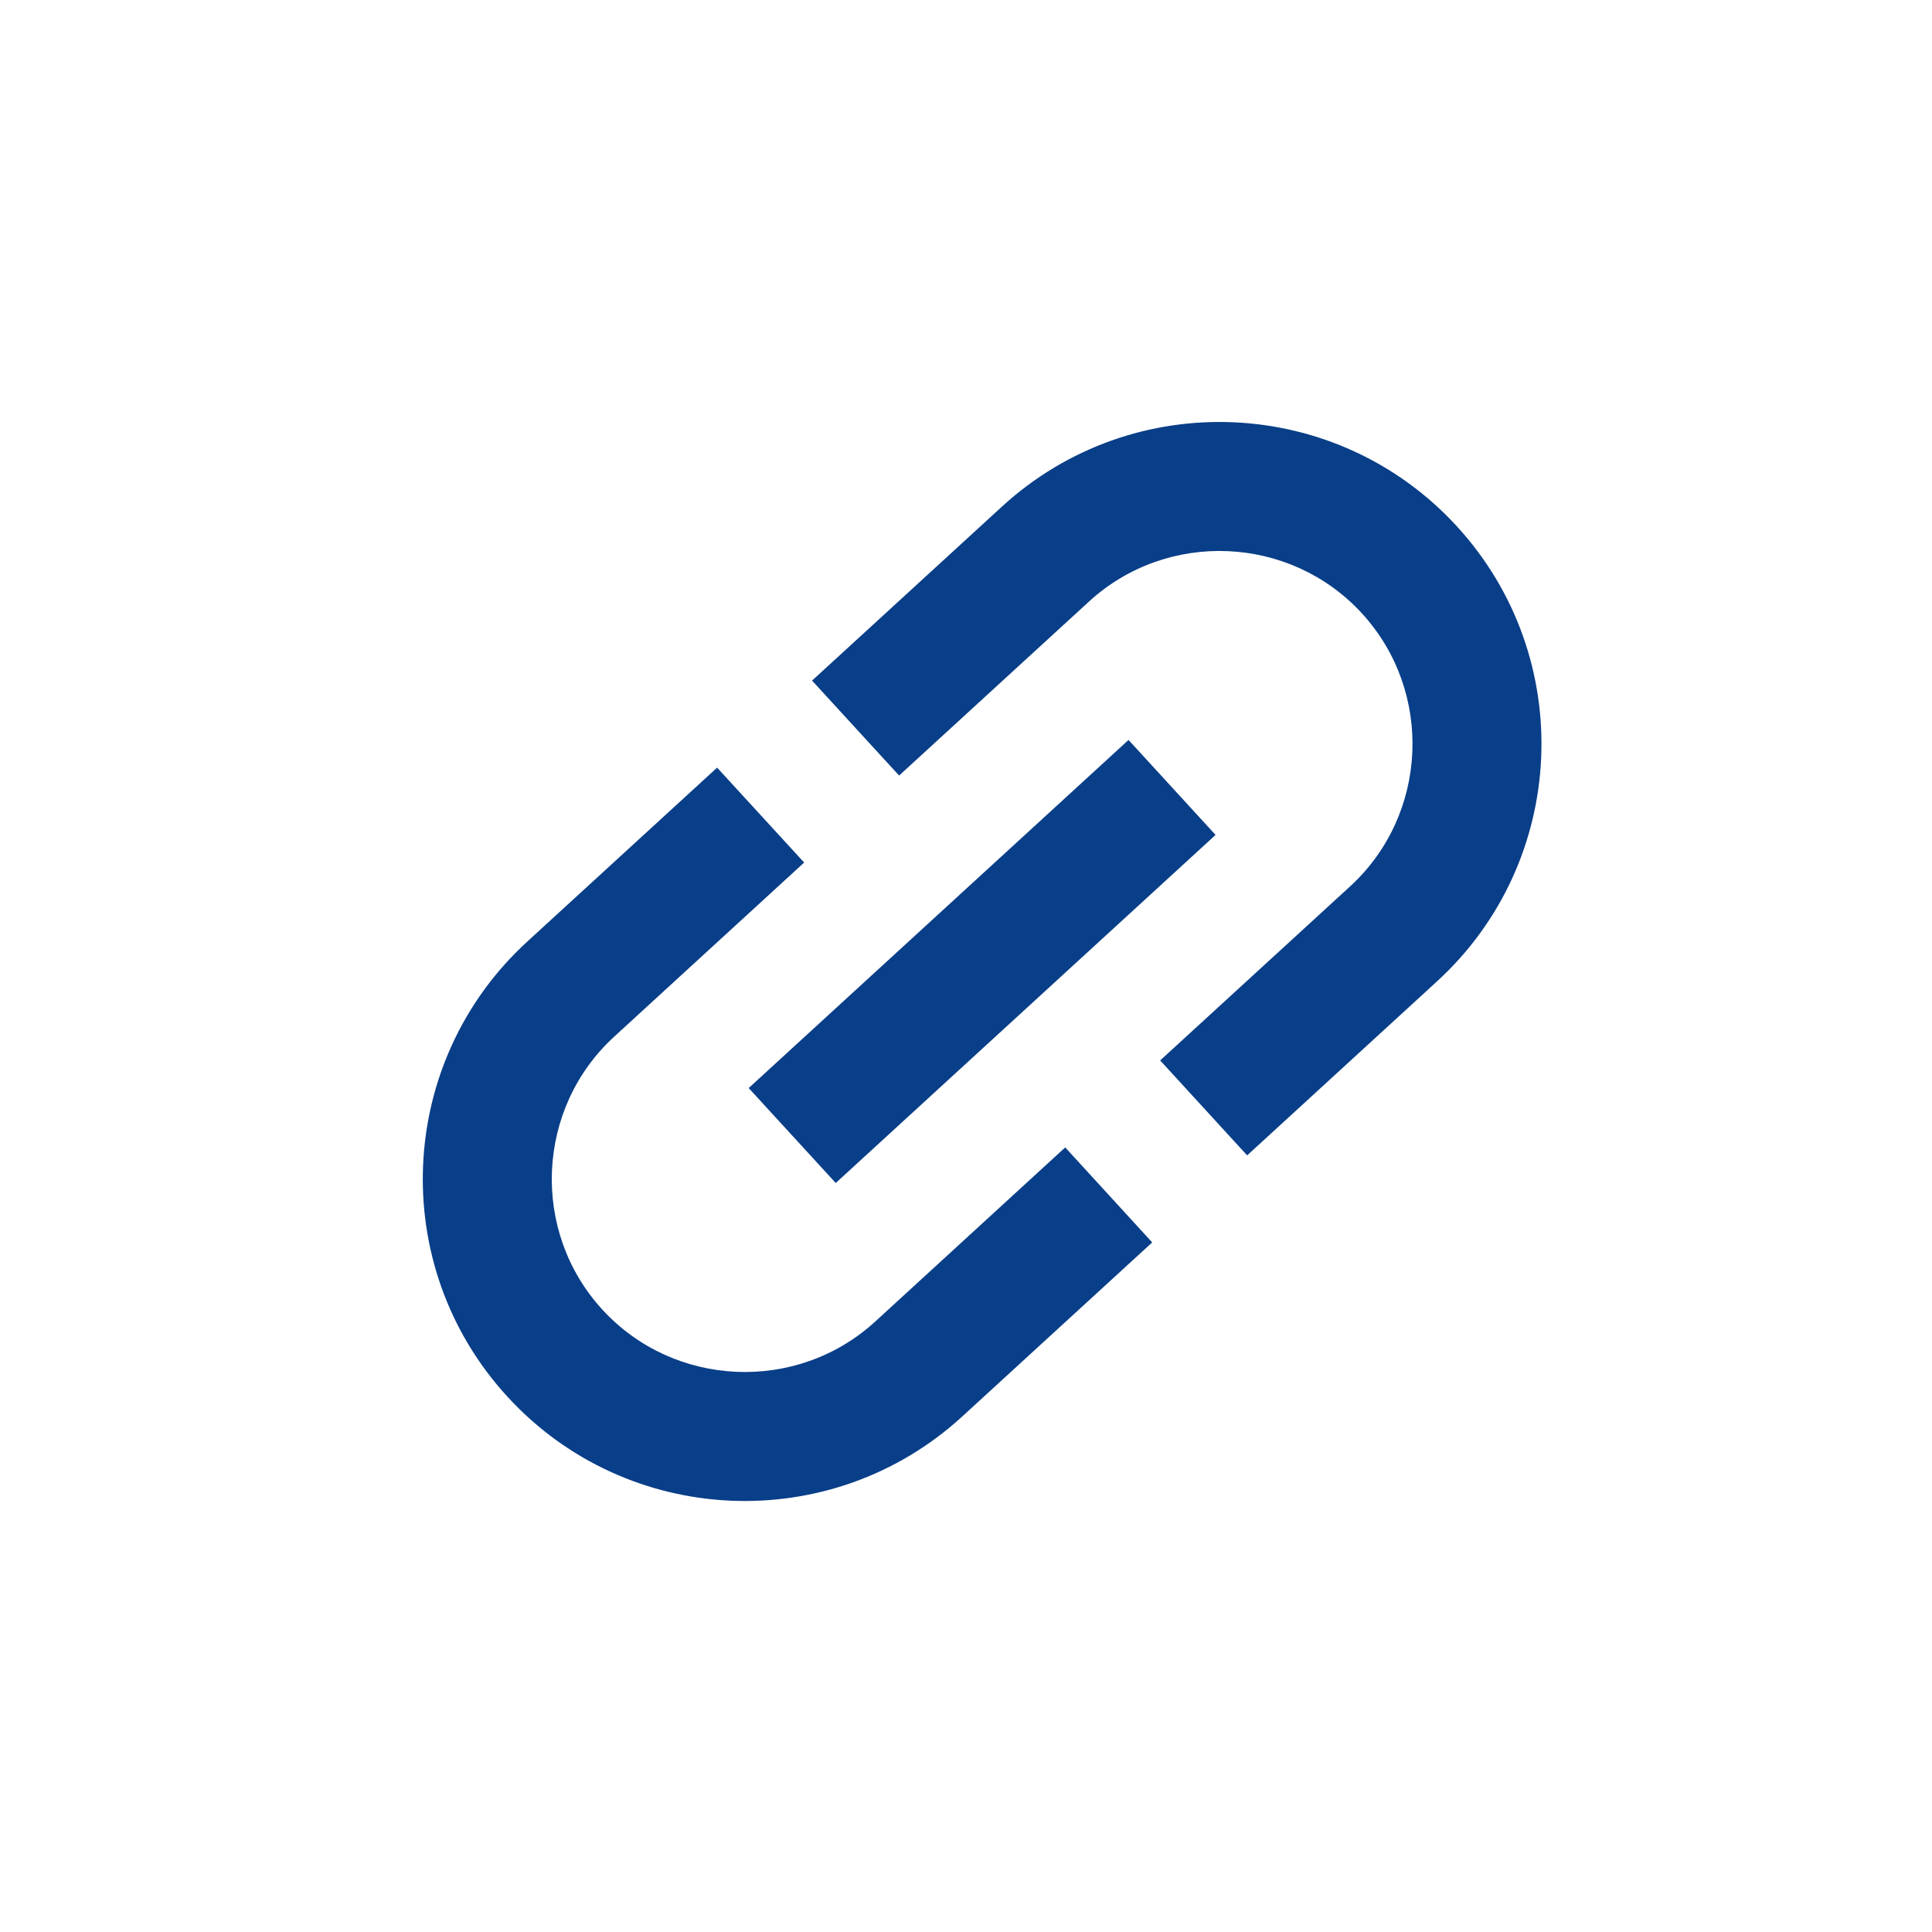 <svg width="40" height="40" viewBox="0 0 40 40" fill="none" xmlns="http://www.w3.org/2000/svg">
<path d="M20.745 10.488L16.813 14.091L18.615 16.057L22.547 12.454C24.169 10.967 26.712 11.078 28.198 12.7C29.684 14.322 29.574 16.865 27.952 18.352L24.02 21.955L25.821 23.921L29.753 20.317C32.466 17.831 32.65 13.611 30.164 10.898C27.678 8.185 23.458 8.001 20.745 10.488ZM22.054 23.756L18.122 27.36C16.5 28.846 13.957 28.735 12.47 27.113C10.984 25.491 11.095 22.948 12.717 21.462L16.649 17.858L14.847 15.893L10.915 19.496C8.202 21.982 8.018 26.202 10.504 28.915C12.99 31.628 17.21 31.812 19.923 29.326L23.855 25.723L22.054 23.756ZM15.501 22.527L23.365 15.32L25.167 17.286L17.303 24.493L15.501 22.527Z" fill="#093E88"/>
</svg>
